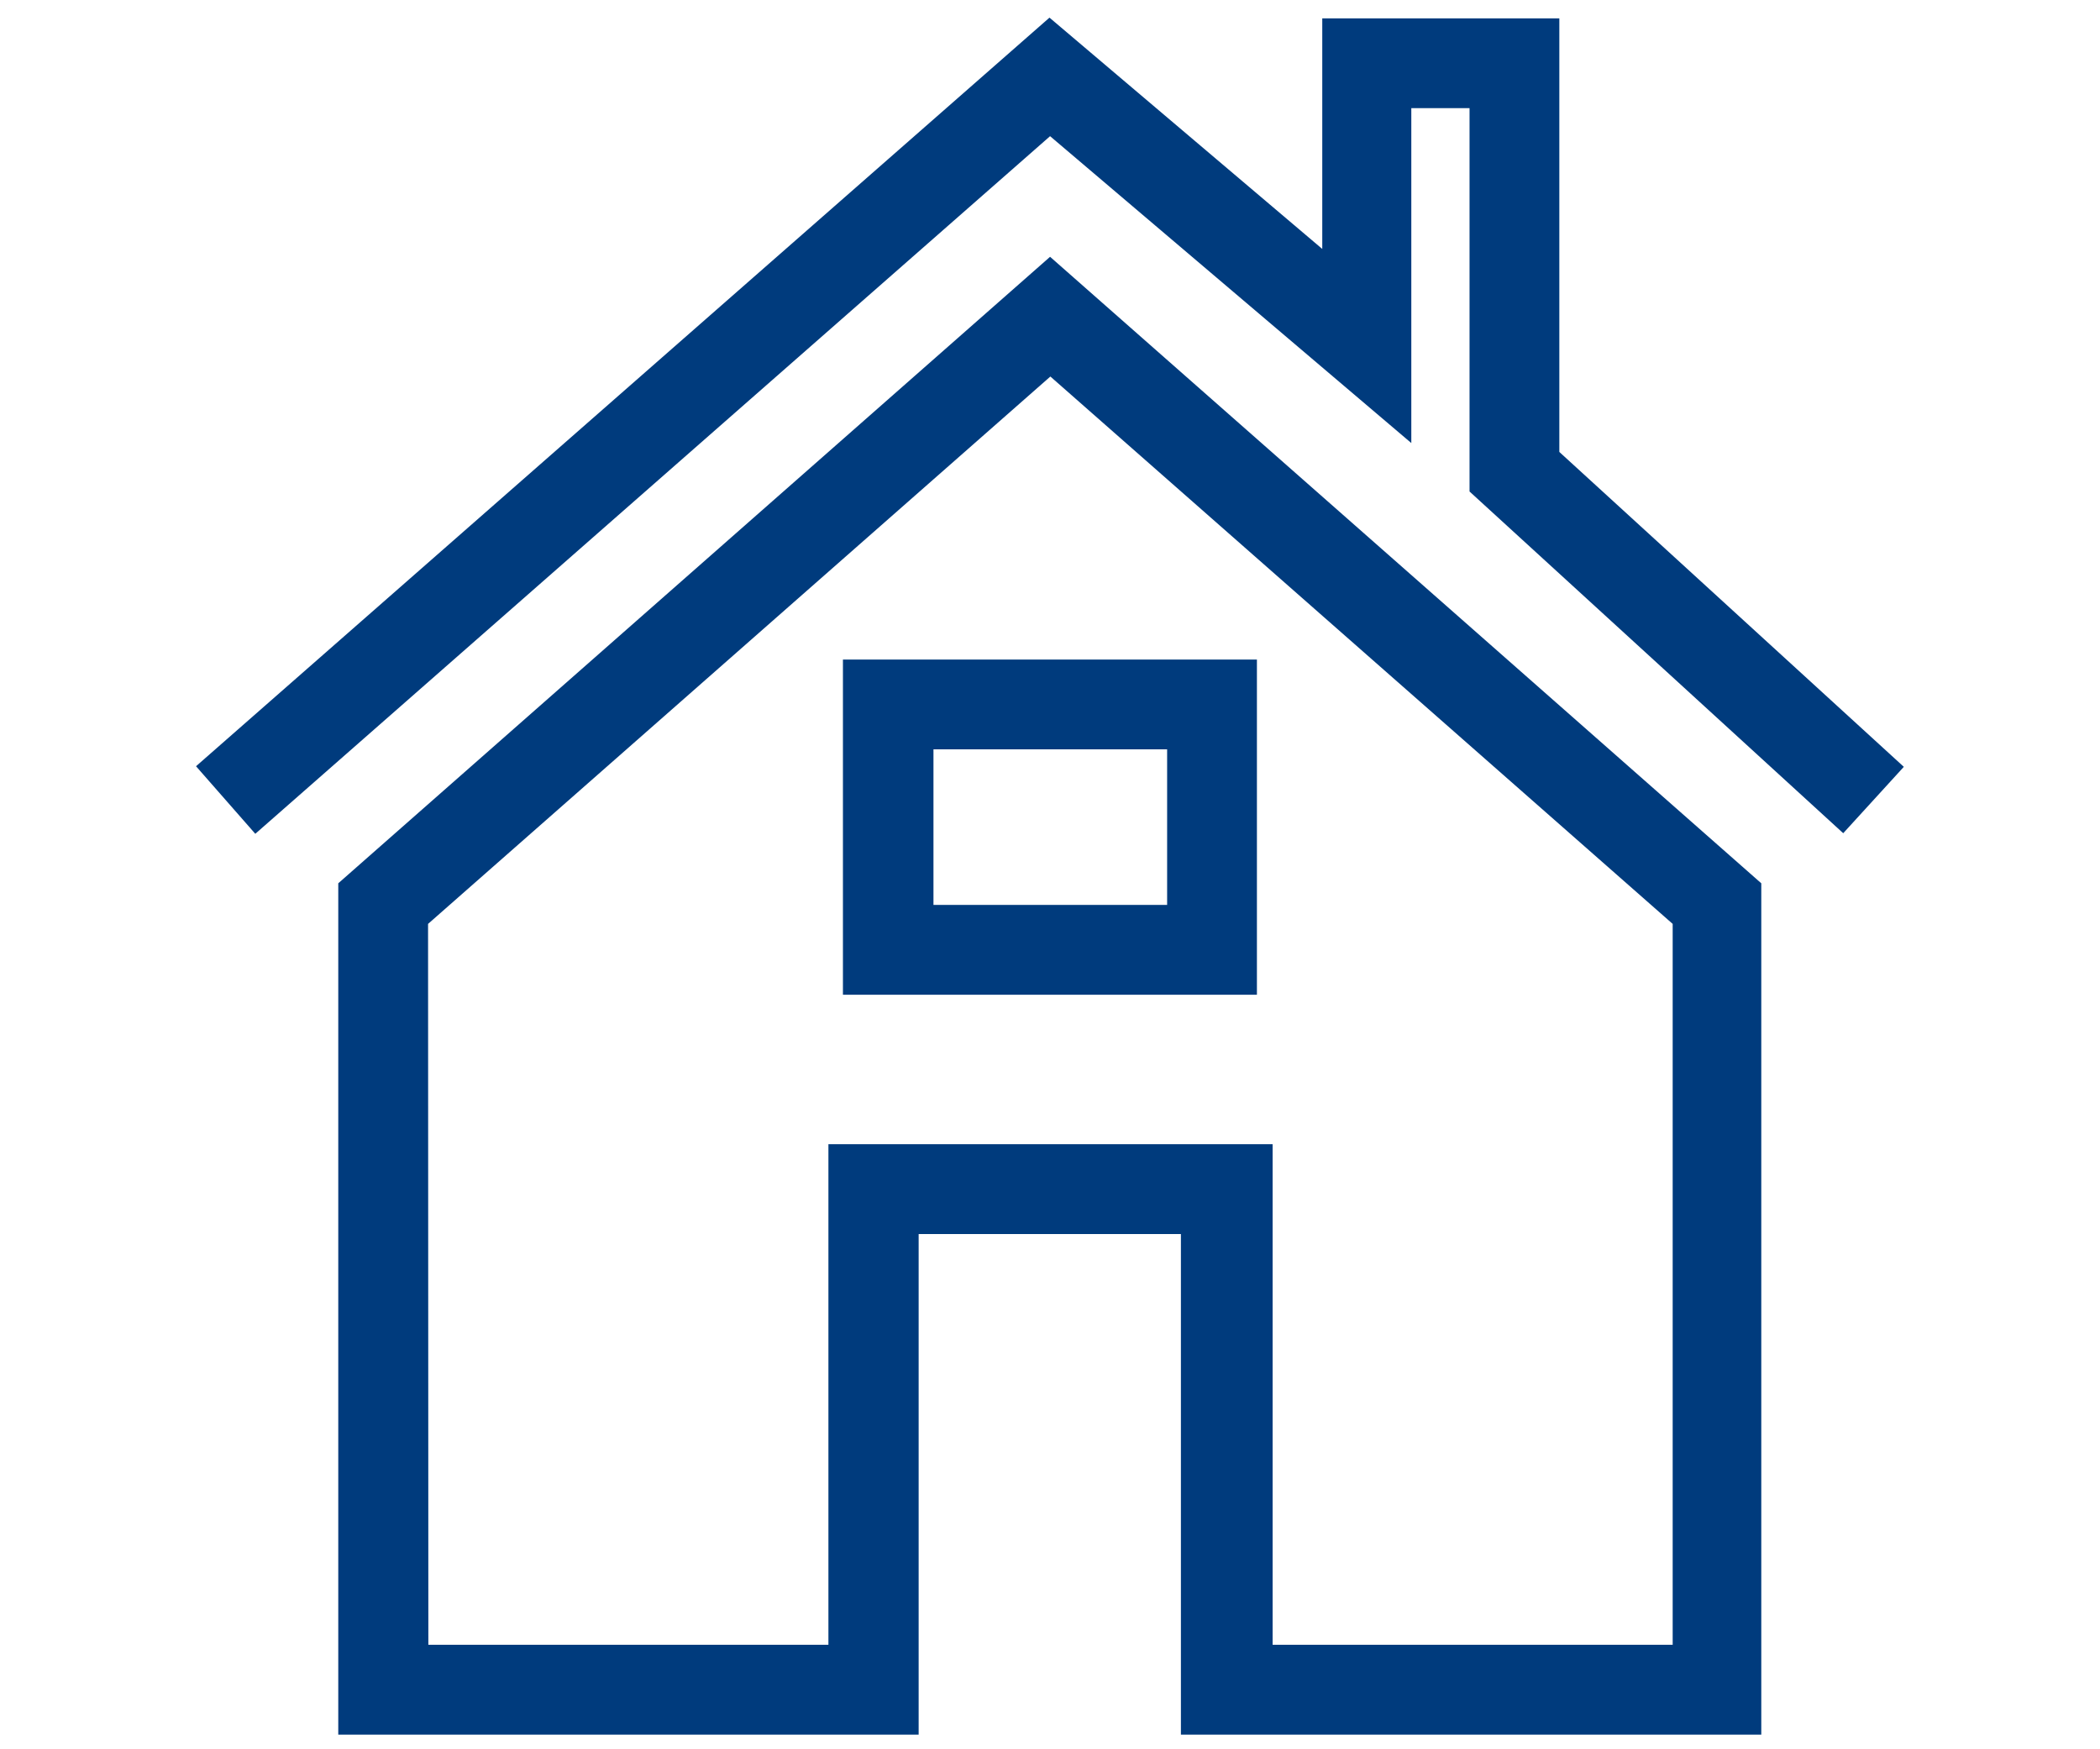 <svg id="Ebene_1" data-name="Ebene 1" xmlns="http://www.w3.org/2000/svg" viewBox="0 0 141.73 118.06"><defs><style>.cls-1{fill:#003b7d;}</style></defs><path class="cls-1" d="M63,50.57H78.77v10.5H63ZM56.89,67.13H84.83V44.51H56.89Zm-28-4.78,42-36.94,42,36.94V111h-27V77.22H55.91V111h-27Zm-6.06-2.74v57.45H62V83.28H79.7v33.78h39.17V59.61l-48-42.28Zm48-58.42L13.23,51.71l4,4.56L70.87,9.19,95.25,29.9V7.3h3.93V33.17L124.4,56.23l4.09-4.48L105.24,30.5V1.24h-16V16.8Z"/></svg>
